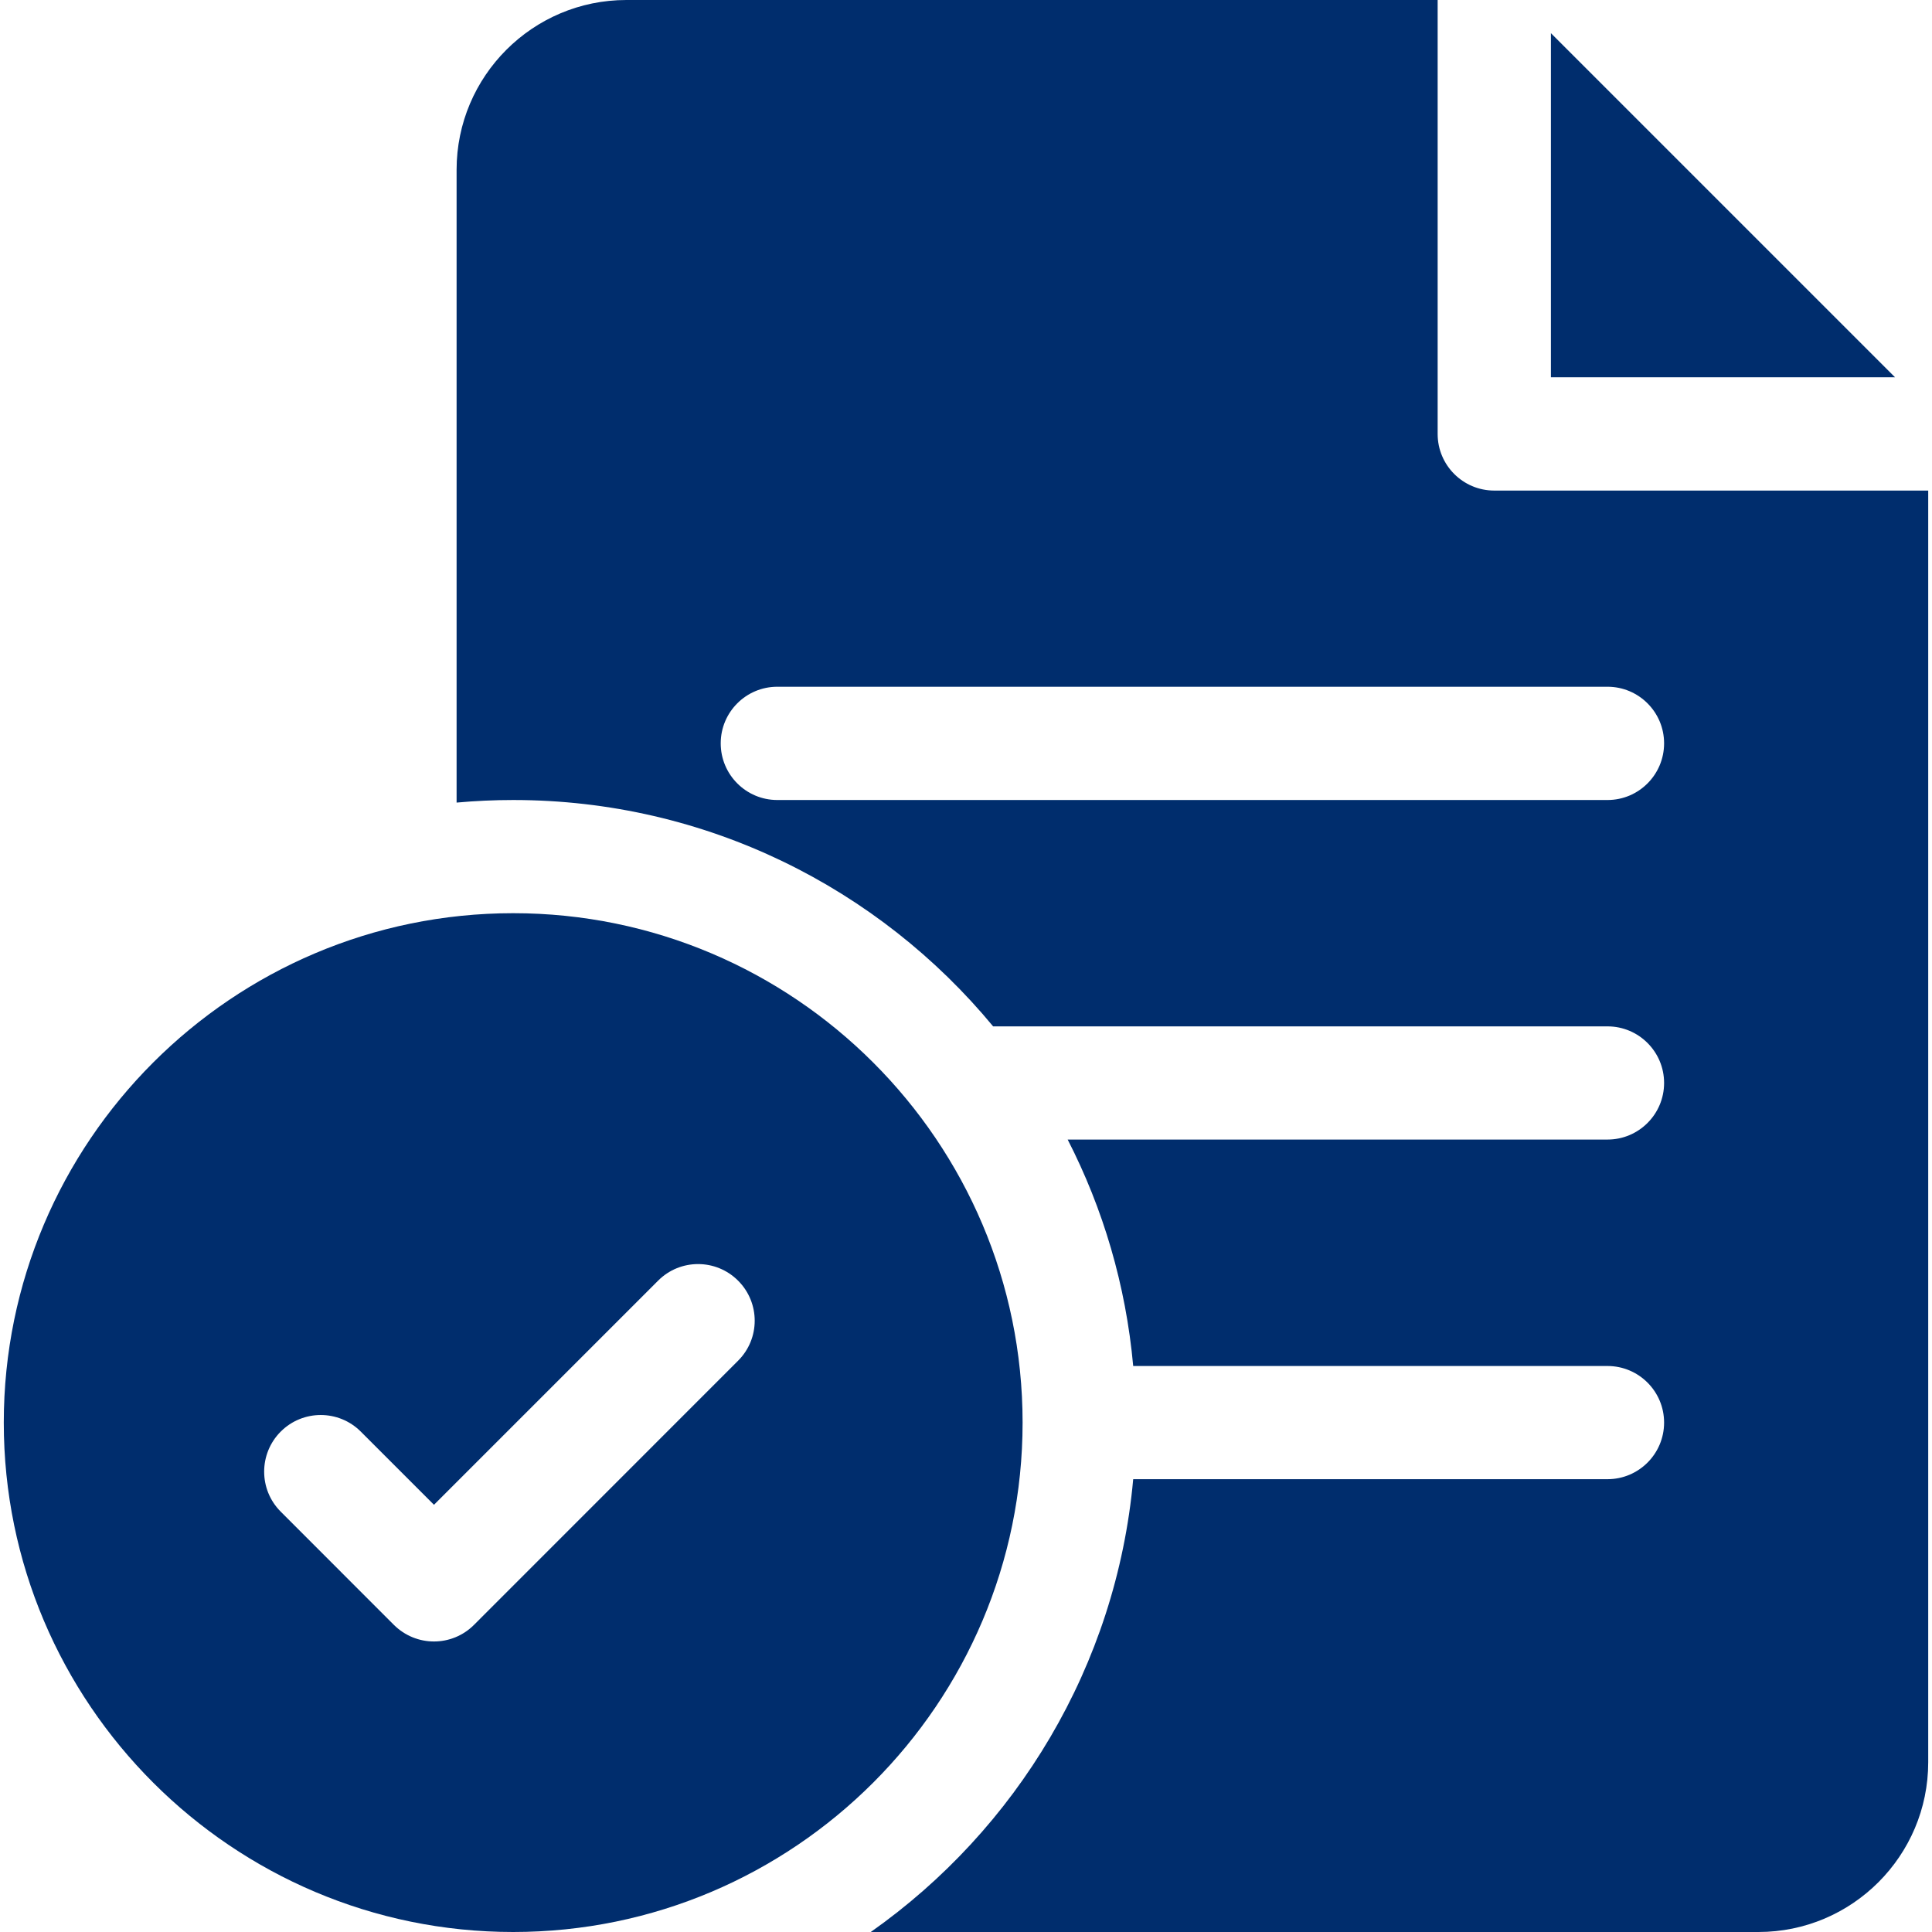 <svg width="24" height="24" viewBox="0 0 24 24" fill="none" xmlns="http://www.w3.org/2000/svg">
<g clip-path="url(#clip0_15342_5425)">
<path d="M6.375 11.344C2.886 11.344 0.047 14.182 0.047 17.672C0.047 21.161 2.886 24 6.375 24C9.864 24 12.703 21.161 12.703 17.672C12.703 14.182 9.864 11.344 6.375 11.344ZM9.169 16.903L5.888 20.185C5.751 20.322 5.571 20.391 5.391 20.391C5.211 20.391 5.031 20.322 4.893 20.185L3.487 18.778C3.213 18.504 3.213 18.059 3.487 17.784C3.762 17.509 4.207 17.509 4.482 17.784L5.391 18.693L8.175 15.909C8.449 15.634 8.894 15.634 9.169 15.909C9.444 16.184 9.444 16.629 9.169 16.903Z" fill="#002D6D"/>
<path d="M18.562 6.094C18.174 6.094 17.859 5.779 17.859 5.391V0H7.781C6.618 0 5.672 0.946 5.672 2.109V9.97C5.904 9.949 6.138 9.938 6.375 9.938C8.772 9.938 10.917 11.033 12.337 12.75H19.969C20.357 12.75 20.672 13.065 20.672 13.453C20.672 13.841 20.357 14.156 19.969 14.156H13.263C13.703 15.014 13.986 15.964 14.077 16.969H19.969C20.357 16.969 20.672 17.284 20.672 17.672C20.672 18.06 20.357 18.375 19.969 18.375H14.077C13.867 20.697 12.626 22.726 10.817 24H21.844C23.007 24 23.953 23.054 23.953 21.891V6.094H18.562ZM19.969 9.938H9.656C9.268 9.938 8.953 9.623 8.953 9.234C8.953 8.846 9.268 8.531 9.656 8.531H19.969C20.357 8.531 20.672 8.846 20.672 9.234C20.672 9.623 20.357 9.938 19.969 9.938Z" fill="#002D6D"/>
<path d="M19.266 0.412V4.687H23.541L19.266 0.412Z" fill="#002D6D"/>
</g>
<defs>
<clipPath id="clip0_15342_5425">
<rect width="24" height="24" fill="white"/>
</clipPath>
</defs>
</svg>
